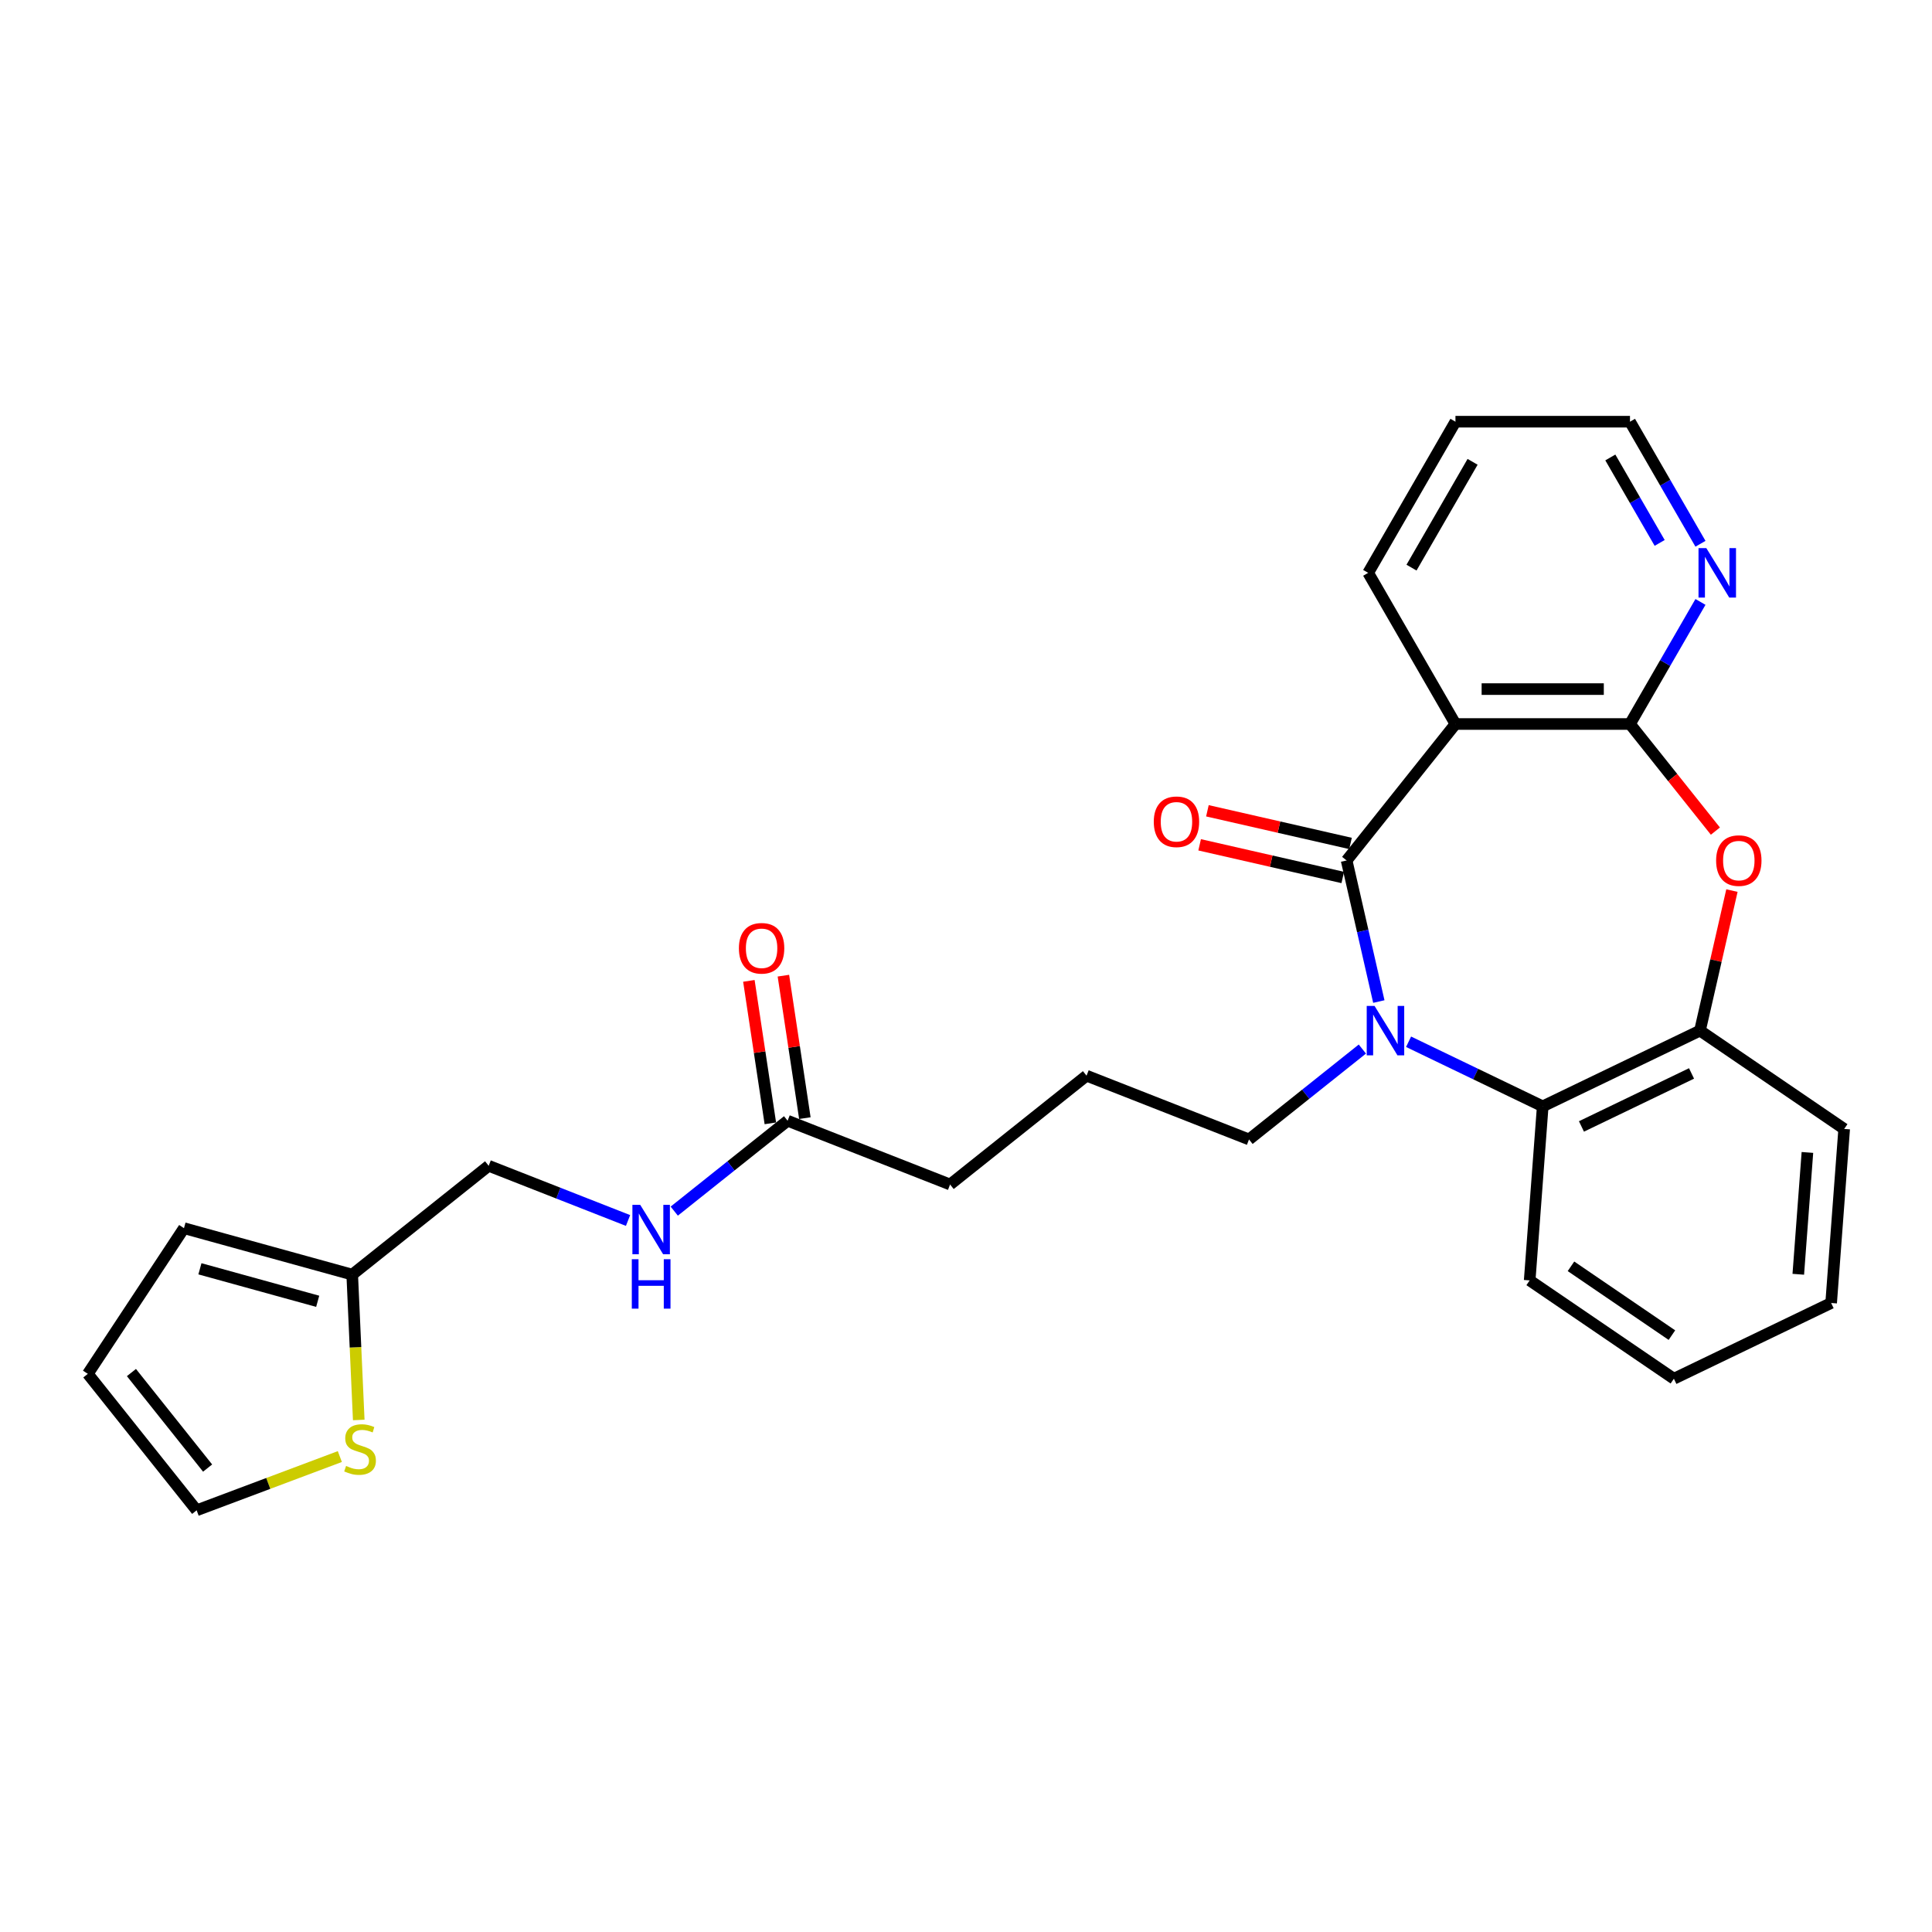 <?xml version='1.0' encoding='iso-8859-1'?>
<svg version='1.1' baseProfile='full'
              xmlns='http://www.w3.org/2000/svg'
                      xmlns:rdkit='http://www.rdkit.org/xml'
                      xmlns:xlink='http://www.w3.org/1999/xlink'
                  xml:space='preserve'
width='1000px' height='1000px' viewBox='0 0 1000 1000'>
<!-- END OF HEADER -->
<rect style='opacity:1.0;fill:#FFFFFF;stroke:none' width='1000' height='1000' x='0' y='0'> </rect>
<path class='bond-0' d='M 697.013,445.374 L 705.347,481.886' style='fill:none;fill-rule:evenodd;stroke:#000000;stroke-width:6px;stroke-linecap:butt;stroke-linejoin:miter;stroke-opacity:1' />
<path class='bond-0' d='M 705.347,481.886 L 713.681,518.398' style='fill:none;fill-rule:evenodd;stroke:#0000FF;stroke-width:6px;stroke-linecap:butt;stroke-linejoin:miter;stroke-opacity:1' />
<path class='bond-1' d='M 697.013,445.374 L 753.339,374.743' style='fill:none;fill-rule:evenodd;stroke:#000000;stroke-width:6px;stroke-linecap:butt;stroke-linejoin:miter;stroke-opacity:1' />
<path class='bond-9' d='M 699.023,436.566 L 661.987,428.113' style='fill:none;fill-rule:evenodd;stroke:#000000;stroke-width:6px;stroke-linecap:butt;stroke-linejoin:miter;stroke-opacity:1' />
<path class='bond-9' d='M 661.987,428.113 L 624.951,419.66' style='fill:none;fill-rule:evenodd;stroke:#FF0000;stroke-width:6px;stroke-linecap:butt;stroke-linejoin:miter;stroke-opacity:1' />
<path class='bond-9' d='M 695.003,454.181 L 657.967,445.728' style='fill:none;fill-rule:evenodd;stroke:#000000;stroke-width:6px;stroke-linecap:butt;stroke-linejoin:miter;stroke-opacity:1' />
<path class='bond-9' d='M 657.967,445.728 L 620.931,437.275' style='fill:none;fill-rule:evenodd;stroke:#FF0000;stroke-width:6px;stroke-linecap:butt;stroke-linejoin:miter;stroke-opacity:1' />
<path class='bond-4' d='M 729.077,539.209 L 763.793,555.927' style='fill:none;fill-rule:evenodd;stroke:#0000FF;stroke-width:6px;stroke-linecap:butt;stroke-linejoin:miter;stroke-opacity:1' />
<path class='bond-4' d='M 763.793,555.927 L 798.509,572.646' style='fill:none;fill-rule:evenodd;stroke:#000000;stroke-width:6px;stroke-linecap:butt;stroke-linejoin:miter;stroke-opacity:1' />
<path class='bond-16' d='M 705.155,542.987 L 675.82,566.381' style='fill:none;fill-rule:evenodd;stroke:#0000FF;stroke-width:6px;stroke-linecap:butt;stroke-linejoin:miter;stroke-opacity:1' />
<path class='bond-16' d='M 675.82,566.381 L 646.485,589.775' style='fill:none;fill-rule:evenodd;stroke:#000000;stroke-width:6px;stroke-linecap:butt;stroke-linejoin:miter;stroke-opacity:1' />
<path class='bond-2' d='M 753.339,374.743 L 843.679,374.743' style='fill:none;fill-rule:evenodd;stroke:#000000;stroke-width:6px;stroke-linecap:butt;stroke-linejoin:miter;stroke-opacity:1' />
<path class='bond-2' d='M 766.89,356.675 L 830.128,356.675' style='fill:none;fill-rule:evenodd;stroke:#000000;stroke-width:6px;stroke-linecap:butt;stroke-linejoin:miter;stroke-opacity:1' />
<path class='bond-18' d='M 753.339,374.743 L 708.169,296.506' style='fill:none;fill-rule:evenodd;stroke:#000000;stroke-width:6px;stroke-linecap:butt;stroke-linejoin:miter;stroke-opacity:1' />
<path class='bond-3' d='M 843.679,374.743 L 865.784,402.461' style='fill:none;fill-rule:evenodd;stroke:#000000;stroke-width:6px;stroke-linecap:butt;stroke-linejoin:miter;stroke-opacity:1' />
<path class='bond-3' d='M 865.784,402.461 L 887.888,430.178' style='fill:none;fill-rule:evenodd;stroke:#FF0000;stroke-width:6px;stroke-linecap:butt;stroke-linejoin:miter;stroke-opacity:1' />
<path class='bond-6' d='M 843.679,374.743 L 861.92,343.15' style='fill:none;fill-rule:evenodd;stroke:#000000;stroke-width:6px;stroke-linecap:butt;stroke-linejoin:miter;stroke-opacity:1' />
<path class='bond-6' d='M 861.92,343.15 L 880.16,311.557' style='fill:none;fill-rule:evenodd;stroke:#0000FF;stroke-width:6px;stroke-linecap:butt;stroke-linejoin:miter;stroke-opacity:1' />
<path class='bond-27' d='M 896.447,460.966 L 888.175,497.208' style='fill:none;fill-rule:evenodd;stroke:#FF0000;stroke-width:6px;stroke-linecap:butt;stroke-linejoin:miter;stroke-opacity:1' />
<path class='bond-27' d='M 888.175,497.208 L 879.903,533.449' style='fill:none;fill-rule:evenodd;stroke:#000000;stroke-width:6px;stroke-linecap:butt;stroke-linejoin:miter;stroke-opacity:1' />
<path class='bond-5' d='M 798.509,572.646 L 879.903,533.449' style='fill:none;fill-rule:evenodd;stroke:#000000;stroke-width:6px;stroke-linecap:butt;stroke-linejoin:miter;stroke-opacity:1' />
<path class='bond-5' d='M 818.558,583.045 L 875.533,555.607' style='fill:none;fill-rule:evenodd;stroke:#000000;stroke-width:6px;stroke-linecap:butt;stroke-linejoin:miter;stroke-opacity:1' />
<path class='bond-19' d='M 798.509,572.646 L 791.758,662.733' style='fill:none;fill-rule:evenodd;stroke:#000000;stroke-width:6px;stroke-linecap:butt;stroke-linejoin:miter;stroke-opacity:1' />
<path class='bond-20' d='M 879.903,533.449 L 954.545,584.339' style='fill:none;fill-rule:evenodd;stroke:#000000;stroke-width:6px;stroke-linecap:butt;stroke-linejoin:miter;stroke-opacity:1' />
<path class='bond-28' d='M 880.16,281.455 L 861.92,249.862' style='fill:none;fill-rule:evenodd;stroke:#0000FF;stroke-width:6px;stroke-linecap:butt;stroke-linejoin:miter;stroke-opacity:1' />
<path class='bond-28' d='M 861.92,249.862 L 843.679,218.269' style='fill:none;fill-rule:evenodd;stroke:#000000;stroke-width:6px;stroke-linecap:butt;stroke-linejoin:miter;stroke-opacity:1' />
<path class='bond-28' d='M 859.04,281.011 L 846.272,258.896' style='fill:none;fill-rule:evenodd;stroke:#0000FF;stroke-width:6px;stroke-linecap:butt;stroke-linejoin:miter;stroke-opacity:1' />
<path class='bond-28' d='M 846.272,258.896 L 833.504,236.781' style='fill:none;fill-rule:evenodd;stroke:#000000;stroke-width:6px;stroke-linecap:butt;stroke-linejoin:miter;stroke-opacity:1' />
<path class='bond-7' d='M 185.686,734.973 L 183.997,697.356' style='fill:none;fill-rule:evenodd;stroke:#CCCC00;stroke-width:6px;stroke-linecap:butt;stroke-linejoin:miter;stroke-opacity:1' />
<path class='bond-7' d='M 183.997,697.356 L 182.307,659.738' style='fill:none;fill-rule:evenodd;stroke:#000000;stroke-width:6px;stroke-linecap:butt;stroke-linejoin:miter;stroke-opacity:1' />
<path class='bond-12' d='M 175.899,753.914 L 138.84,767.822' style='fill:none;fill-rule:evenodd;stroke:#CCCC00;stroke-width:6px;stroke-linecap:butt;stroke-linejoin:miter;stroke-opacity:1' />
<path class='bond-12' d='M 138.84,767.822 L 101.781,781.731' style='fill:none;fill-rule:evenodd;stroke:#000000;stroke-width:6px;stroke-linecap:butt;stroke-linejoin:miter;stroke-opacity:1' />
<path class='bond-8' d='M 182.307,659.738 L 252.938,603.412' style='fill:none;fill-rule:evenodd;stroke:#000000;stroke-width:6px;stroke-linecap:butt;stroke-linejoin:miter;stroke-opacity:1' />
<path class='bond-13' d='M 182.307,659.738 L 95.223,635.705' style='fill:none;fill-rule:evenodd;stroke:#000000;stroke-width:6px;stroke-linecap:butt;stroke-linejoin:miter;stroke-opacity:1' />
<path class='bond-13' d='M 164.438,673.55 L 103.479,656.727' style='fill:none;fill-rule:evenodd;stroke:#000000;stroke-width:6px;stroke-linecap:butt;stroke-linejoin:miter;stroke-opacity:1' />
<path class='bond-10' d='M 407.664,580.091 L 491.759,613.096' style='fill:none;fill-rule:evenodd;stroke:#000000;stroke-width:6px;stroke-linecap:butt;stroke-linejoin:miter;stroke-opacity:1' />
<path class='bond-11' d='M 407.664,580.091 L 378.329,603.485' style='fill:none;fill-rule:evenodd;stroke:#000000;stroke-width:6px;stroke-linecap:butt;stroke-linejoin:miter;stroke-opacity:1' />
<path class='bond-11' d='M 378.329,603.485 L 348.994,626.879' style='fill:none;fill-rule:evenodd;stroke:#0000FF;stroke-width:6px;stroke-linecap:butt;stroke-linejoin:miter;stroke-opacity:1' />
<path class='bond-15' d='M 416.597,578.745 L 411.04,541.875' style='fill:none;fill-rule:evenodd;stroke:#000000;stroke-width:6px;stroke-linecap:butt;stroke-linejoin:miter;stroke-opacity:1' />
<path class='bond-15' d='M 411.04,541.875 L 405.483,505.006' style='fill:none;fill-rule:evenodd;stroke:#FF0000;stroke-width:6px;stroke-linecap:butt;stroke-linejoin:miter;stroke-opacity:1' />
<path class='bond-15' d='M 398.731,581.438 L 393.174,544.568' style='fill:none;fill-rule:evenodd;stroke:#000000;stroke-width:6px;stroke-linecap:butt;stroke-linejoin:miter;stroke-opacity:1' />
<path class='bond-15' d='M 393.174,544.568 L 387.616,507.699' style='fill:none;fill-rule:evenodd;stroke:#FF0000;stroke-width:6px;stroke-linecap:butt;stroke-linejoin:miter;stroke-opacity:1' />
<path class='bond-17' d='M 325.072,631.723 L 289.005,617.568' style='fill:none;fill-rule:evenodd;stroke:#0000FF;stroke-width:6px;stroke-linecap:butt;stroke-linejoin:miter;stroke-opacity:1' />
<path class='bond-17' d='M 289.005,617.568 L 252.938,603.412' style='fill:none;fill-rule:evenodd;stroke:#000000;stroke-width:6px;stroke-linecap:butt;stroke-linejoin:miter;stroke-opacity:1' />
<path class='bond-30' d='M 101.781,781.731 L 45.455,711.1' style='fill:none;fill-rule:evenodd;stroke:#000000;stroke-width:6px;stroke-linecap:butt;stroke-linejoin:miter;stroke-opacity:1' />
<path class='bond-30' d='M 107.458,759.871 L 68.03,710.429' style='fill:none;fill-rule:evenodd;stroke:#000000;stroke-width:6px;stroke-linecap:butt;stroke-linejoin:miter;stroke-opacity:1' />
<path class='bond-14' d='M 95.223,635.705 L 45.455,711.1' style='fill:none;fill-rule:evenodd;stroke:#000000;stroke-width:6px;stroke-linecap:butt;stroke-linejoin:miter;stroke-opacity:1' />
<path class='bond-21' d='M 646.485,589.775 L 562.39,556.77' style='fill:none;fill-rule:evenodd;stroke:#000000;stroke-width:6px;stroke-linecap:butt;stroke-linejoin:miter;stroke-opacity:1' />
<path class='bond-24' d='M 708.169,296.506 L 753.339,218.269' style='fill:none;fill-rule:evenodd;stroke:#000000;stroke-width:6px;stroke-linecap:butt;stroke-linejoin:miter;stroke-opacity:1' />
<path class='bond-24' d='M 730.592,293.805 L 762.211,239.039' style='fill:none;fill-rule:evenodd;stroke:#000000;stroke-width:6px;stroke-linecap:butt;stroke-linejoin:miter;stroke-opacity:1' />
<path class='bond-25' d='M 791.758,662.733 L 866.401,713.624' style='fill:none;fill-rule:evenodd;stroke:#000000;stroke-width:6px;stroke-linecap:butt;stroke-linejoin:miter;stroke-opacity:1' />
<path class='bond-25' d='M 813.133,655.438 L 865.382,691.062' style='fill:none;fill-rule:evenodd;stroke:#000000;stroke-width:6px;stroke-linecap:butt;stroke-linejoin:miter;stroke-opacity:1' />
<path class='bond-29' d='M 954.545,584.339 L 947.794,674.427' style='fill:none;fill-rule:evenodd;stroke:#000000;stroke-width:6px;stroke-linecap:butt;stroke-linejoin:miter;stroke-opacity:1' />
<path class='bond-29' d='M 935.515,596.502 L 930.79,659.563' style='fill:none;fill-rule:evenodd;stroke:#000000;stroke-width:6px;stroke-linecap:butt;stroke-linejoin:miter;stroke-opacity:1' />
<path class='bond-22' d='M 562.39,556.77 L 491.759,613.096' style='fill:none;fill-rule:evenodd;stroke:#000000;stroke-width:6px;stroke-linecap:butt;stroke-linejoin:miter;stroke-opacity:1' />
<path class='bond-23' d='M 843.679,218.269 L 753.339,218.269' style='fill:none;fill-rule:evenodd;stroke:#000000;stroke-width:6px;stroke-linecap:butt;stroke-linejoin:miter;stroke-opacity:1' />
<path class='bond-26' d='M 866.401,713.624 L 947.794,674.427' style='fill:none;fill-rule:evenodd;stroke:#000000;stroke-width:6px;stroke-linecap:butt;stroke-linejoin:miter;stroke-opacity:1' />
<path  class='atom-1' d='M 711.46 520.657
L 719.844 534.208
Q 720.675 535.545, 722.012 537.966
Q 723.349 540.387, 723.421 540.531
L 723.421 520.657
L 726.818 520.657
L 726.818 546.241
L 723.313 546.241
L 714.315 531.425
Q 713.267 529.691, 712.147 527.703
Q 711.063 525.716, 710.738 525.101
L 710.738 546.241
L 707.413 546.241
L 707.413 520.657
L 711.46 520.657
' fill='#0000FF'/>
<path  class='atom-4' d='M 888.261 445.446
Q 888.261 439.303, 891.297 435.87
Q 894.332 432.437, 900.006 432.437
Q 905.679 432.437, 908.714 435.87
Q 911.75 439.303, 911.75 445.446
Q 911.75 451.661, 908.678 455.203
Q 905.607 458.708, 900.006 458.708
Q 894.368 458.708, 891.297 455.203
Q 888.261 451.697, 888.261 445.446
M 900.006 455.817
Q 903.908 455.817, 906.004 453.215
Q 908.136 450.577, 908.136 445.446
Q 908.136 440.423, 906.004 437.893
Q 903.908 435.328, 900.006 435.328
Q 896.103 435.328, 893.971 437.857
Q 891.875 440.387, 891.875 445.446
Q 891.875 450.613, 893.971 453.215
Q 896.103 455.817, 900.006 455.817
' fill='#FF0000'/>
<path  class='atom-7' d='M 883.194 283.714
L 891.578 297.265
Q 892.409 298.602, 893.746 301.023
Q 895.083 303.444, 895.155 303.589
L 895.155 283.714
L 898.552 283.714
L 898.552 309.298
L 895.047 309.298
L 886.049 294.482
Q 885.001 292.748, 883.881 290.76
Q 882.797 288.773, 882.471 288.159
L 882.471 309.298
L 879.147 309.298
L 879.147 283.714
L 883.194 283.714
' fill='#0000FF'/>
<path  class='atom-8' d='M 179.133 758.769
Q 179.422 758.877, 180.615 759.383
Q 181.807 759.889, 183.108 760.214
Q 184.445 760.503, 185.746 760.503
Q 188.167 760.503, 189.576 759.347
Q 190.986 758.154, 190.986 756.095
Q 190.986 754.685, 190.263 753.818
Q 189.576 752.951, 188.492 752.481
Q 187.408 752.011, 185.601 751.469
Q 183.325 750.783, 181.952 750.132
Q 180.615 749.482, 179.639 748.108
Q 178.699 746.735, 178.699 744.423
Q 178.699 741.206, 180.868 739.219
Q 183.072 737.231, 187.408 737.231
Q 190.371 737.231, 193.732 738.641
L 192.901 741.423
Q 189.829 740.159, 187.517 740.159
Q 185.023 740.159, 183.65 741.206
Q 182.277 742.218, 182.313 743.989
Q 182.313 745.362, 183 746.193
Q 183.722 747.024, 184.734 747.494
Q 185.782 747.964, 187.517 748.506
Q 189.829 749.229, 191.202 749.951
Q 192.576 750.674, 193.551 752.156
Q 194.563 753.601, 194.563 756.095
Q 194.563 759.636, 192.178 761.551
Q 189.829 763.43, 185.89 763.43
Q 183.614 763.43, 181.879 762.924
Q 180.181 762.454, 178.157 761.623
L 179.133 758.769
' fill='#CCCC00'/>
<path  class='atom-10' d='M 597.194 425.343
Q 597.194 419.2, 600.229 415.767
Q 603.265 412.334, 608.938 412.334
Q 614.611 412.334, 617.647 415.767
Q 620.682 419.2, 620.682 425.343
Q 620.682 431.559, 617.611 435.1
Q 614.539 438.605, 608.938 438.605
Q 603.301 438.605, 600.229 435.1
Q 597.194 431.595, 597.194 425.343
M 608.938 435.714
Q 612.841 435.714, 614.937 433.113
Q 617.069 430.475, 617.069 425.343
Q 617.069 420.32, 614.937 417.791
Q 612.841 415.225, 608.938 415.225
Q 605.035 415.225, 602.903 417.755
Q 600.807 420.284, 600.807 425.343
Q 600.807 430.511, 602.903 433.113
Q 605.035 435.714, 608.938 435.714
' fill='#FF0000'/>
<path  class='atom-12' d='M 331.378 623.625
L 339.761 637.176
Q 340.592 638.513, 341.93 640.934
Q 343.267 643.355, 343.339 643.5
L 343.339 623.625
L 346.736 623.625
L 346.736 649.209
L 343.23 649.209
L 334.233 634.394
Q 333.185 632.659, 332.064 630.672
Q 330.98 628.684, 330.655 628.07
L 330.655 649.209
L 327.331 649.209
L 327.331 623.625
L 331.378 623.625
' fill='#0000FF'/>
<path  class='atom-12' d='M 327.023 651.768
L 330.492 651.768
L 330.492 662.645
L 343.574 662.645
L 343.574 651.768
L 347.043 651.768
L 347.043 677.352
L 343.574 677.352
L 343.574 665.536
L 330.492 665.536
L 330.492 677.352
L 327.023 677.352
L 327.023 651.768
' fill='#0000FF'/>
<path  class='atom-16' d='M 382.455 490.832
Q 382.455 484.689, 385.491 481.256
Q 388.526 477.823, 394.199 477.823
Q 399.873 477.823, 402.908 481.256
Q 405.944 484.689, 405.944 490.832
Q 405.944 497.048, 402.872 500.589
Q 399.8 504.094, 394.199 504.094
Q 388.562 504.094, 385.491 500.589
Q 382.455 497.084, 382.455 490.832
M 394.199 501.203
Q 398.102 501.203, 400.198 498.602
Q 402.33 495.964, 402.33 490.832
Q 402.33 485.809, 400.198 483.28
Q 398.102 480.714, 394.199 480.714
Q 390.297 480.714, 388.165 483.244
Q 386.069 485.773, 386.069 490.832
Q 386.069 496, 388.165 498.602
Q 390.297 501.203, 394.199 501.203
' fill='#FF0000'/>
</svg>
